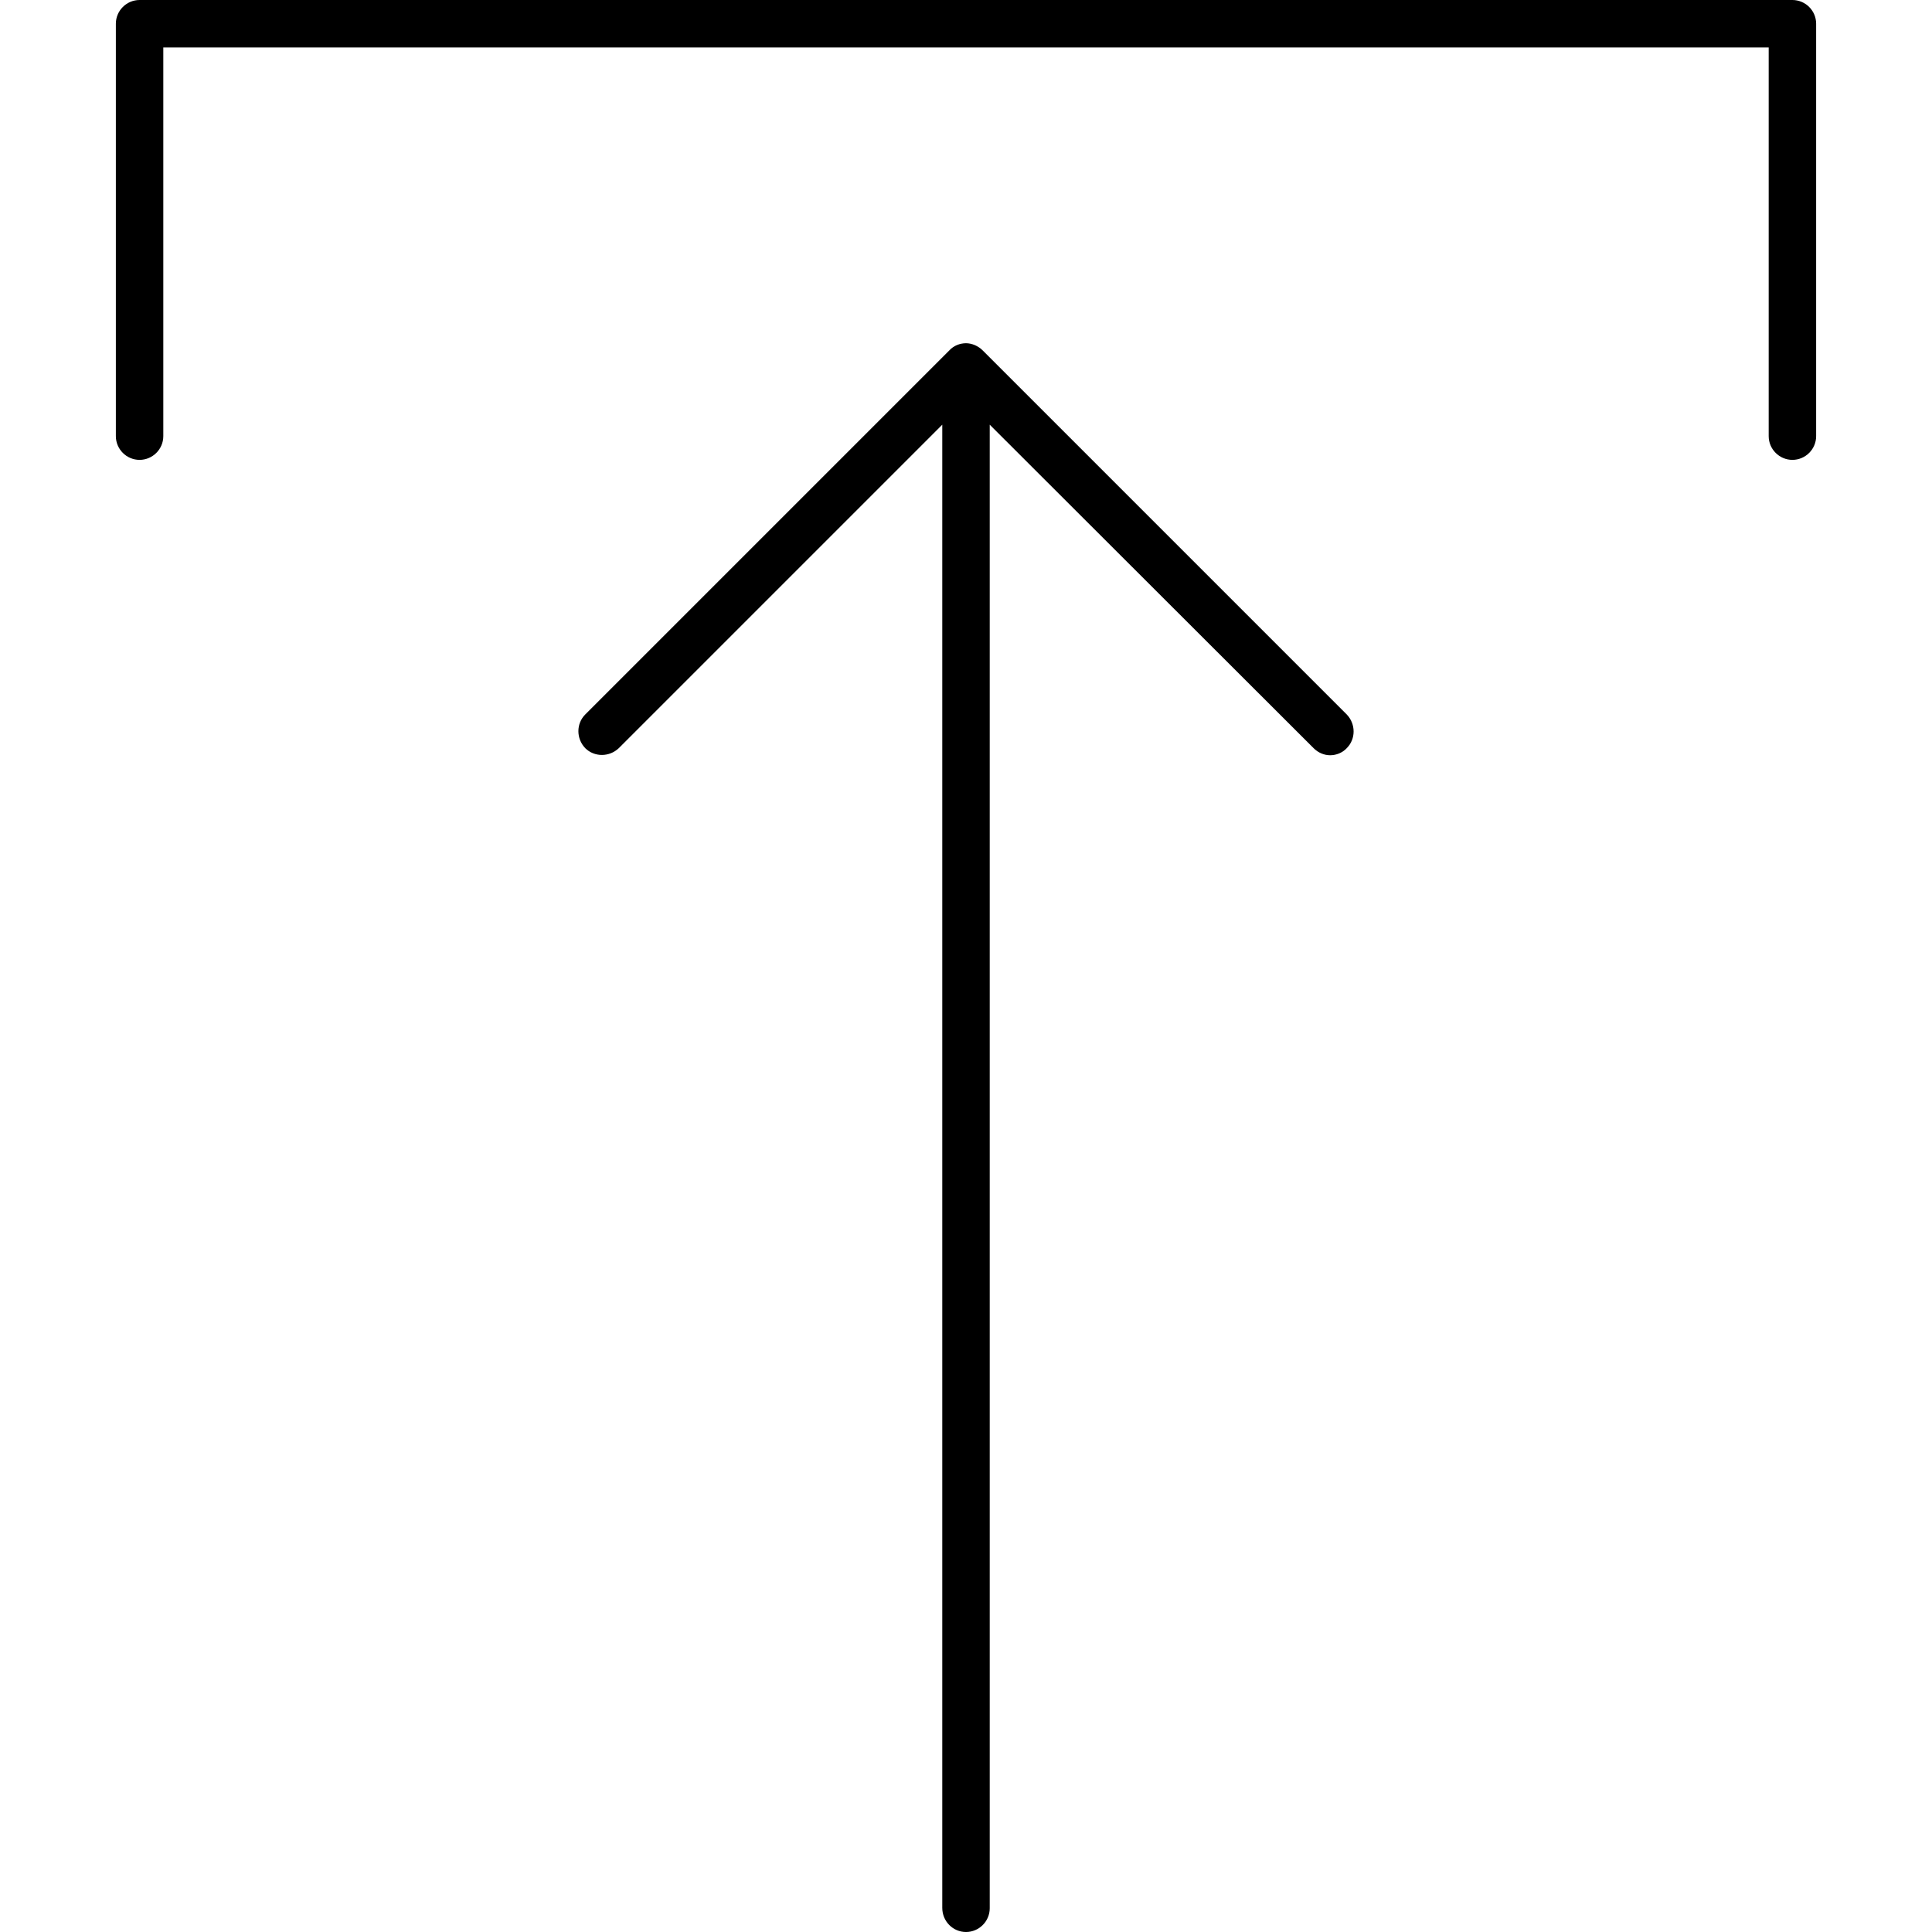 <?xml version="1.0" encoding="iso-8859-1"?>
<!-- Generator: Adobe Illustrator 19.0.0, SVG Export Plug-In . SVG Version: 6.00 Build 0)  -->
<svg version="1.1" id="Layer_1" xmlns="http://www.w3.org/2000/svg" xmlns:xlink="http://www.w3.org/1999/xlink" x="0px" y="0px"
	 viewBox="0 0 488.6 488.6" style="enable-background:new 0 0 488.6 488.6;" xml:space="preserve">
<g>
	<g>
		<path d="M340.6,180.7l-92.1-92.1c-1.1-1.1-2.7-1.8-4.2-1.8s-3.1,0.6-4.2,1.8L148,180.7c-2.3,2.3-2.3,6.1,0,8.5
			c2.3,2.3,6.1,2.3,8.5,0l81.8-81.8v375.1c0,3.4,2.7,6.1,6,6.1s6-2.7,6-6V107.4l81.9,81.8c1.2,1.2,2.7,1.8,4.2,1.8s3.1-0.6,4.2-1.8
			C342.9,186.9,342.9,183.1,340.6,180.7z"/>
	</g>
</g>
<g>
	<g>
		<path d="M453.3,0h-418c-3.3,0-6,2.7-6,6v104.3c0,3.3,2.7,6,6,6s6-2.7,6-6V12h406v98.3c0,3.3,2.7,6,6,6s6-2.7,6-6V6
			C459.3,2.7,456.6,0,453.3,0z"/>
	</g>
</g>
<g>
</g>
<g>
</g>
<g>
</g>
<g>
</g>
<g>
</g>
<g>
</g>
<g>
</g>
<g>
</g>
<g>
</g>
<g>
</g>
<g>
</g>
<g>
</g>
<g>
</g>
<g>
</g>
<g>
</g>
</svg>
